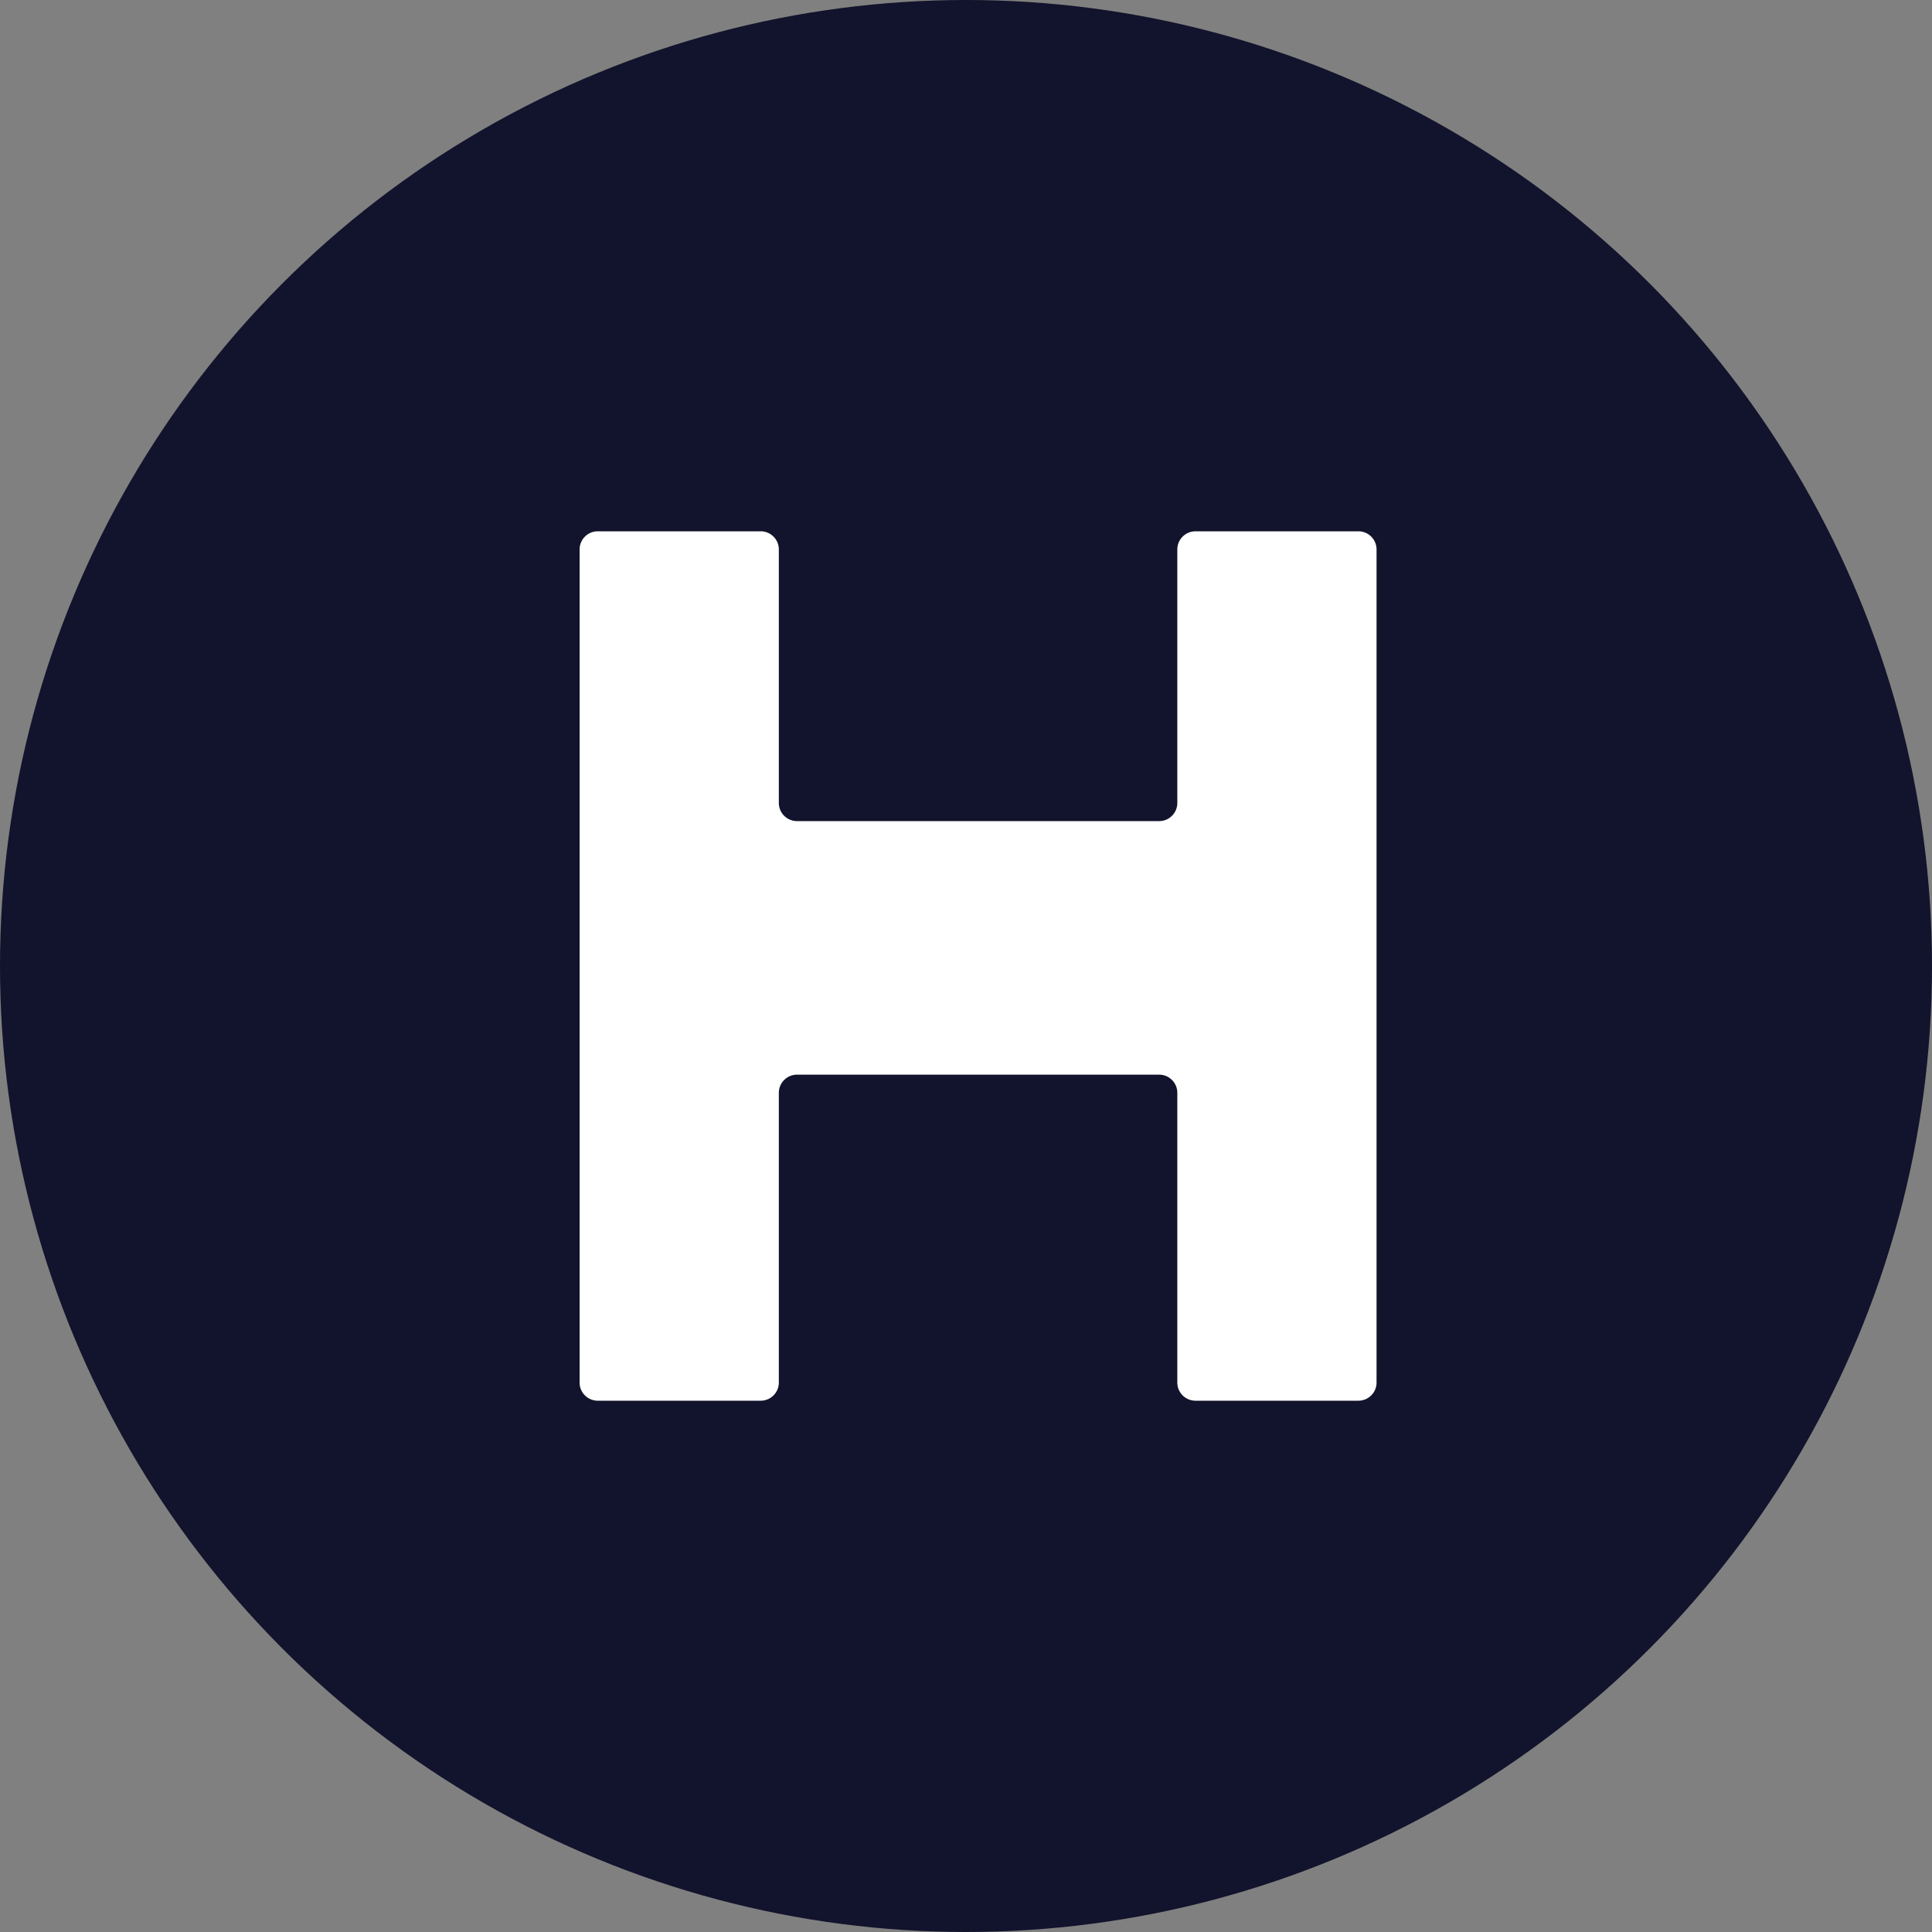 <svg width="80" height="80" xmlns="http://www.w3.org/2000/svg"><rect width="100%" height="100%" fill="#808080" stroke="none"/><g fill="none" fill-rule="evenodd"><circle fill="#12132C" cx="40" cy="40" r="40"/><path d="M49.5 22a.752.752 0 0 0-.75.75v10.5c0 .413-.337.75-.75.75H33a.752.752 0 0 1-.75-.75v-10.5a.752.752 0 0 0-.75-.75h-6.75a.752.752 0 0 0-.75.75v34.5c0 .413.337.75.75.75h6.75c.413 0 .75-.337.75-.75v-12c0-.413.337-.75.75-.75h15c.413 0 .75.337.75.75v12c0 .413.337.75.75.75h6.75c.413 0 .75-.337.75-.75v-34.5a.752.752 0 0 0-.75-.75H49.5Z" fill="#FFF" fill-rule="nonzero"/></g></svg>